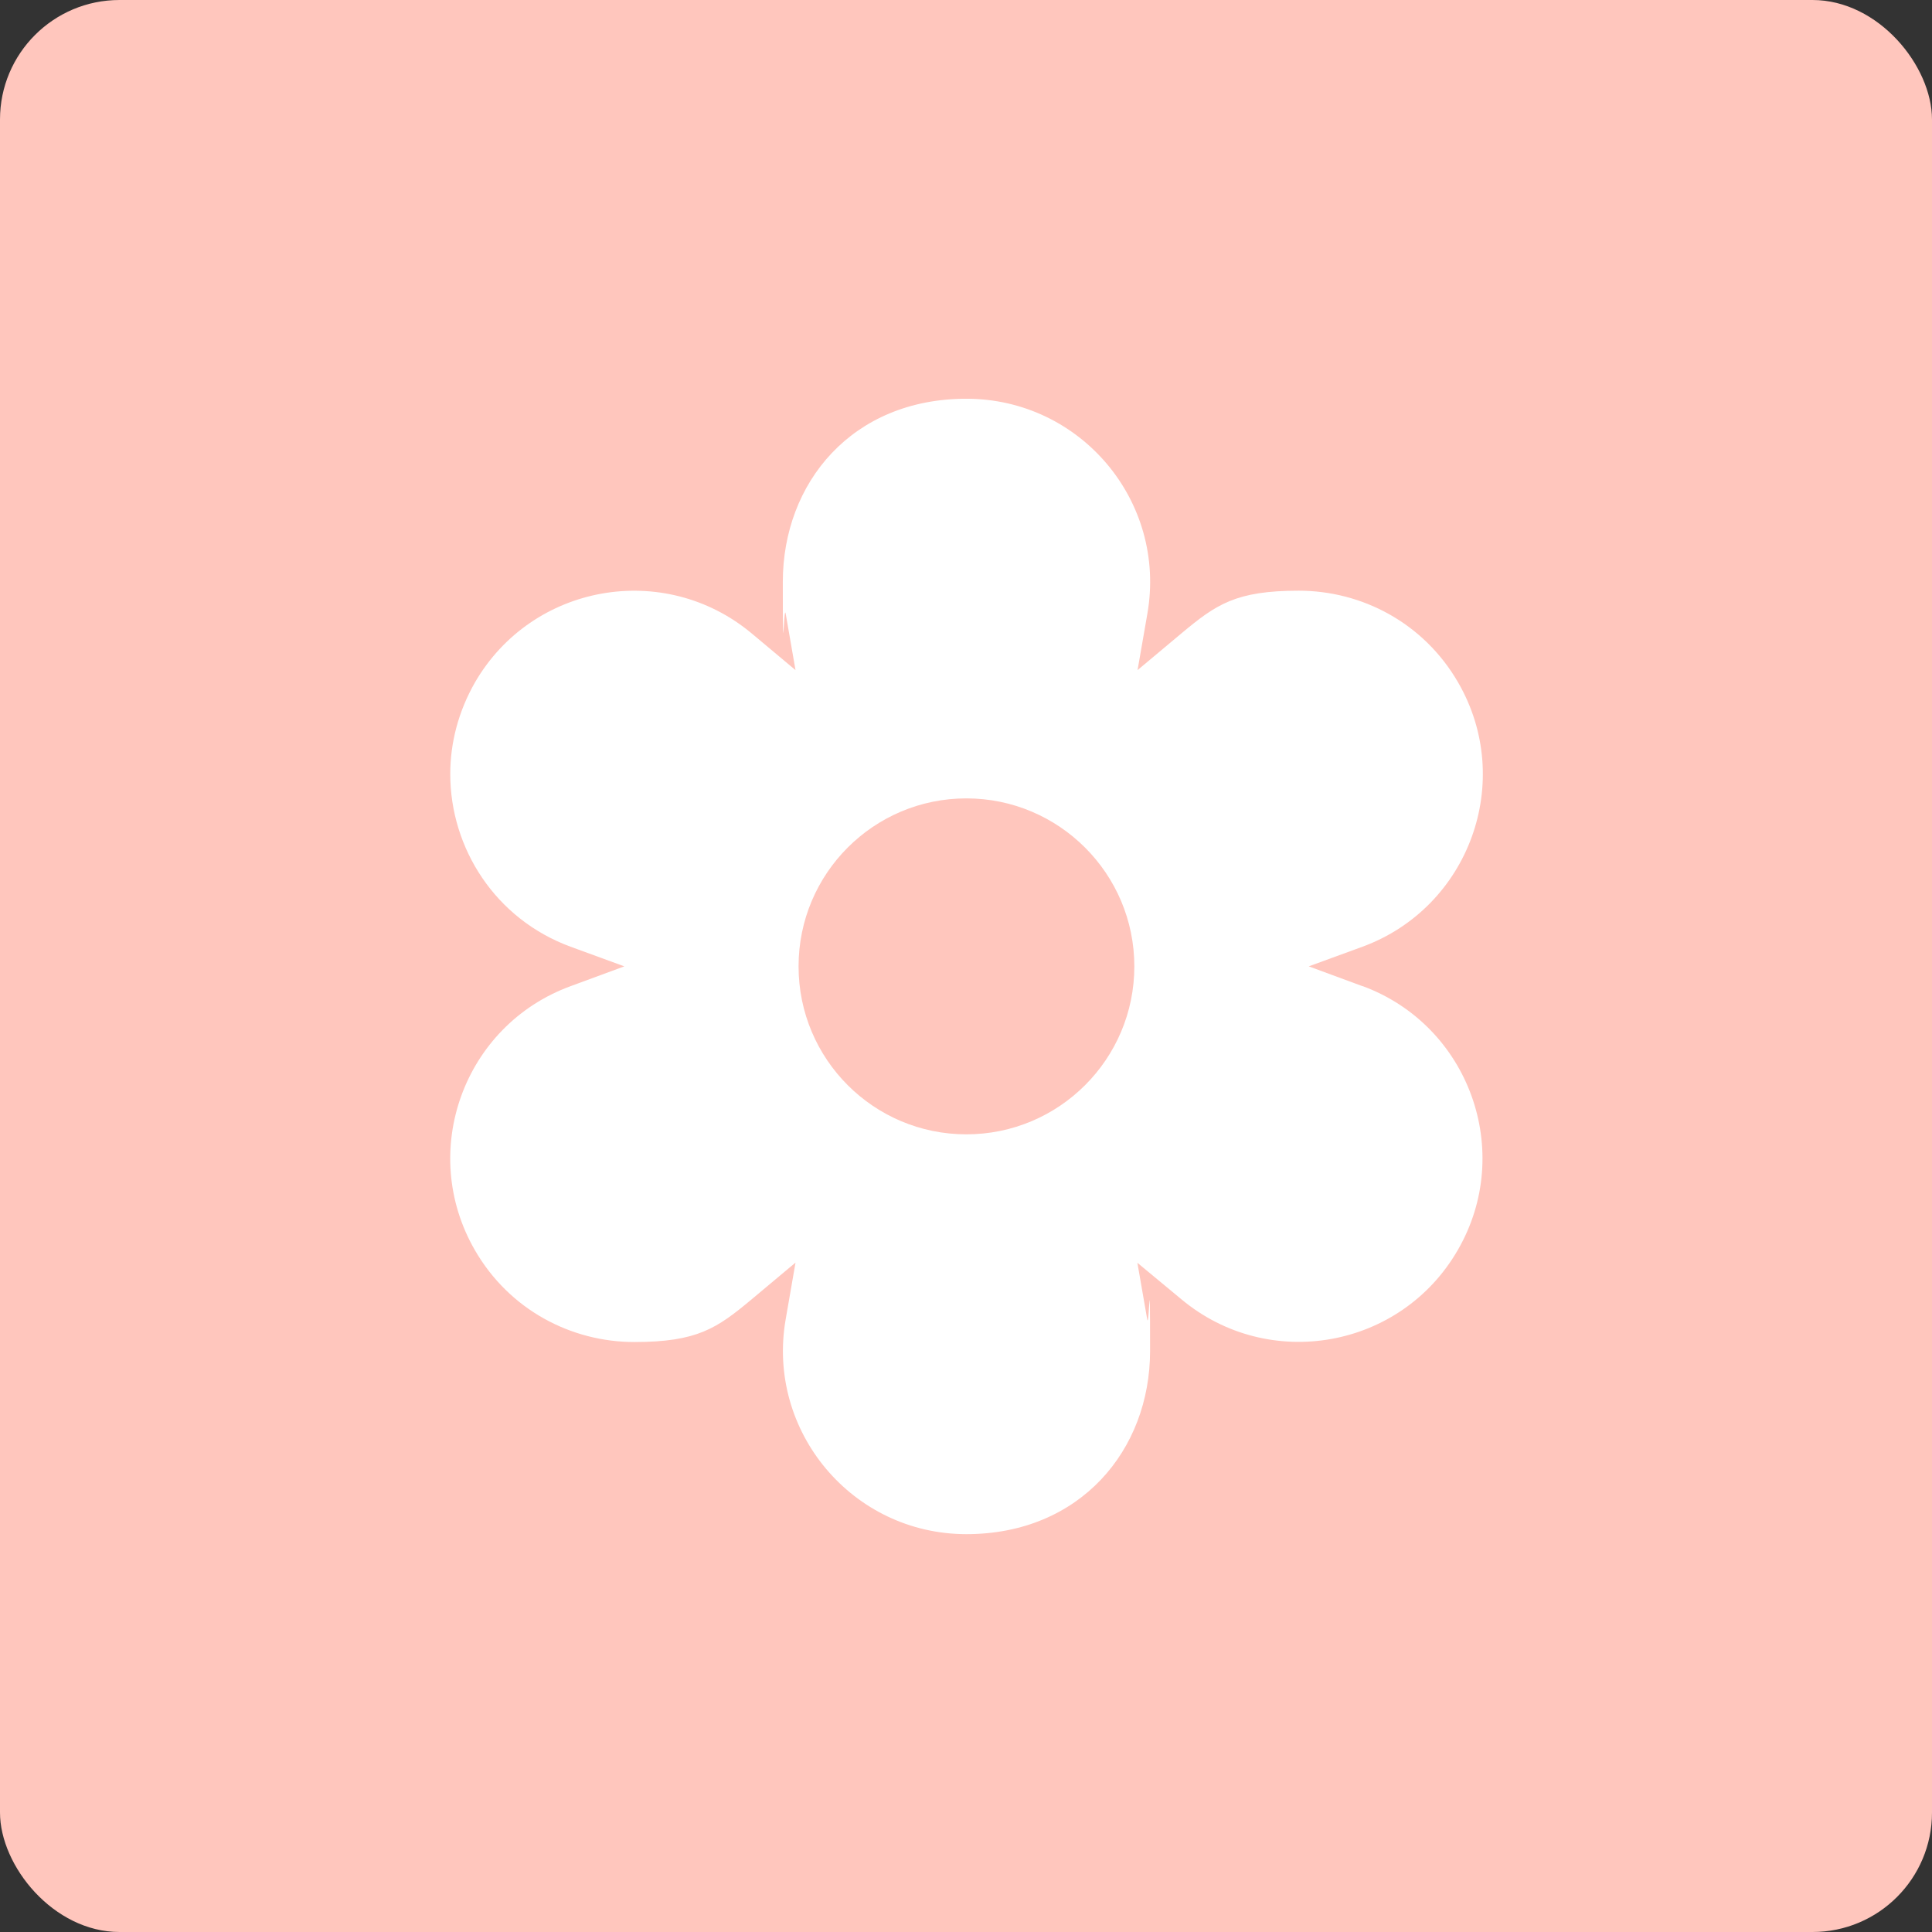 <svg xmlns="http://www.w3.org/2000/svg" viewBox="0 0 1080 1080"><rect x="0" y="0" width="1080" height="1080" fill="#333333" stroke="none"/><defs><style>      .cls-1 {        fill: #ffc6bd;      }      .cls-2 {        fill: #fff;      }    </style></defs><g><g id="Layer_1"><rect class="cls-1" width="1080" height="1080" rx="66.8" ry="66.8"></rect><path class="cls-2" d="M761.7,551.3l-30.1-11.1,30.1-11c59.7-22,85.3-92.6,53.4-147.7-19.3-33.4-53.9-51.3-89.1-51.3s-46.2,7.7-65.5,23.8l-24.6,20.6,5.5-31.6c10.9-62.8-37.4-120.1-101.2-120.1s-102.6,46.9-102.6,102.4.5,11.7,1.6,17.7l5.5,31.6-24.6-20.6c-48.9-40.7-122.7-27.6-154.6,27.5-9.3,16.3-13.8,33.8-13.8,51.2,0,41.4,25.1,81,67.2,96.5l30.1,11-30.1,11.1c-59.7,21.9-85.3,92.4-53.4,147.6,19.3,33.4,53.9,51.3,89.1,51.3s46.2-7.7,65.5-23.8l24.6-20.6-5.5,31.7c-10.9,62.7,37.4,120.1,101,120.1s102.7-47,102.7-102.4-.5-11.7-1.6-17.7l-5.5-31.6,24.6,20.4c48.9,40.8,122.7,27.6,154.5-27.5,31.9-55.1,6.3-125.7-53.3-147.6ZM540.2,634.1c-51.8,0-93.8-42-93.8-93.9s42-93.9,93.8-93.9,93.9,42.1,93.9,93.9-42,93.9-93.9,93.9Z"></path></g></g></svg>